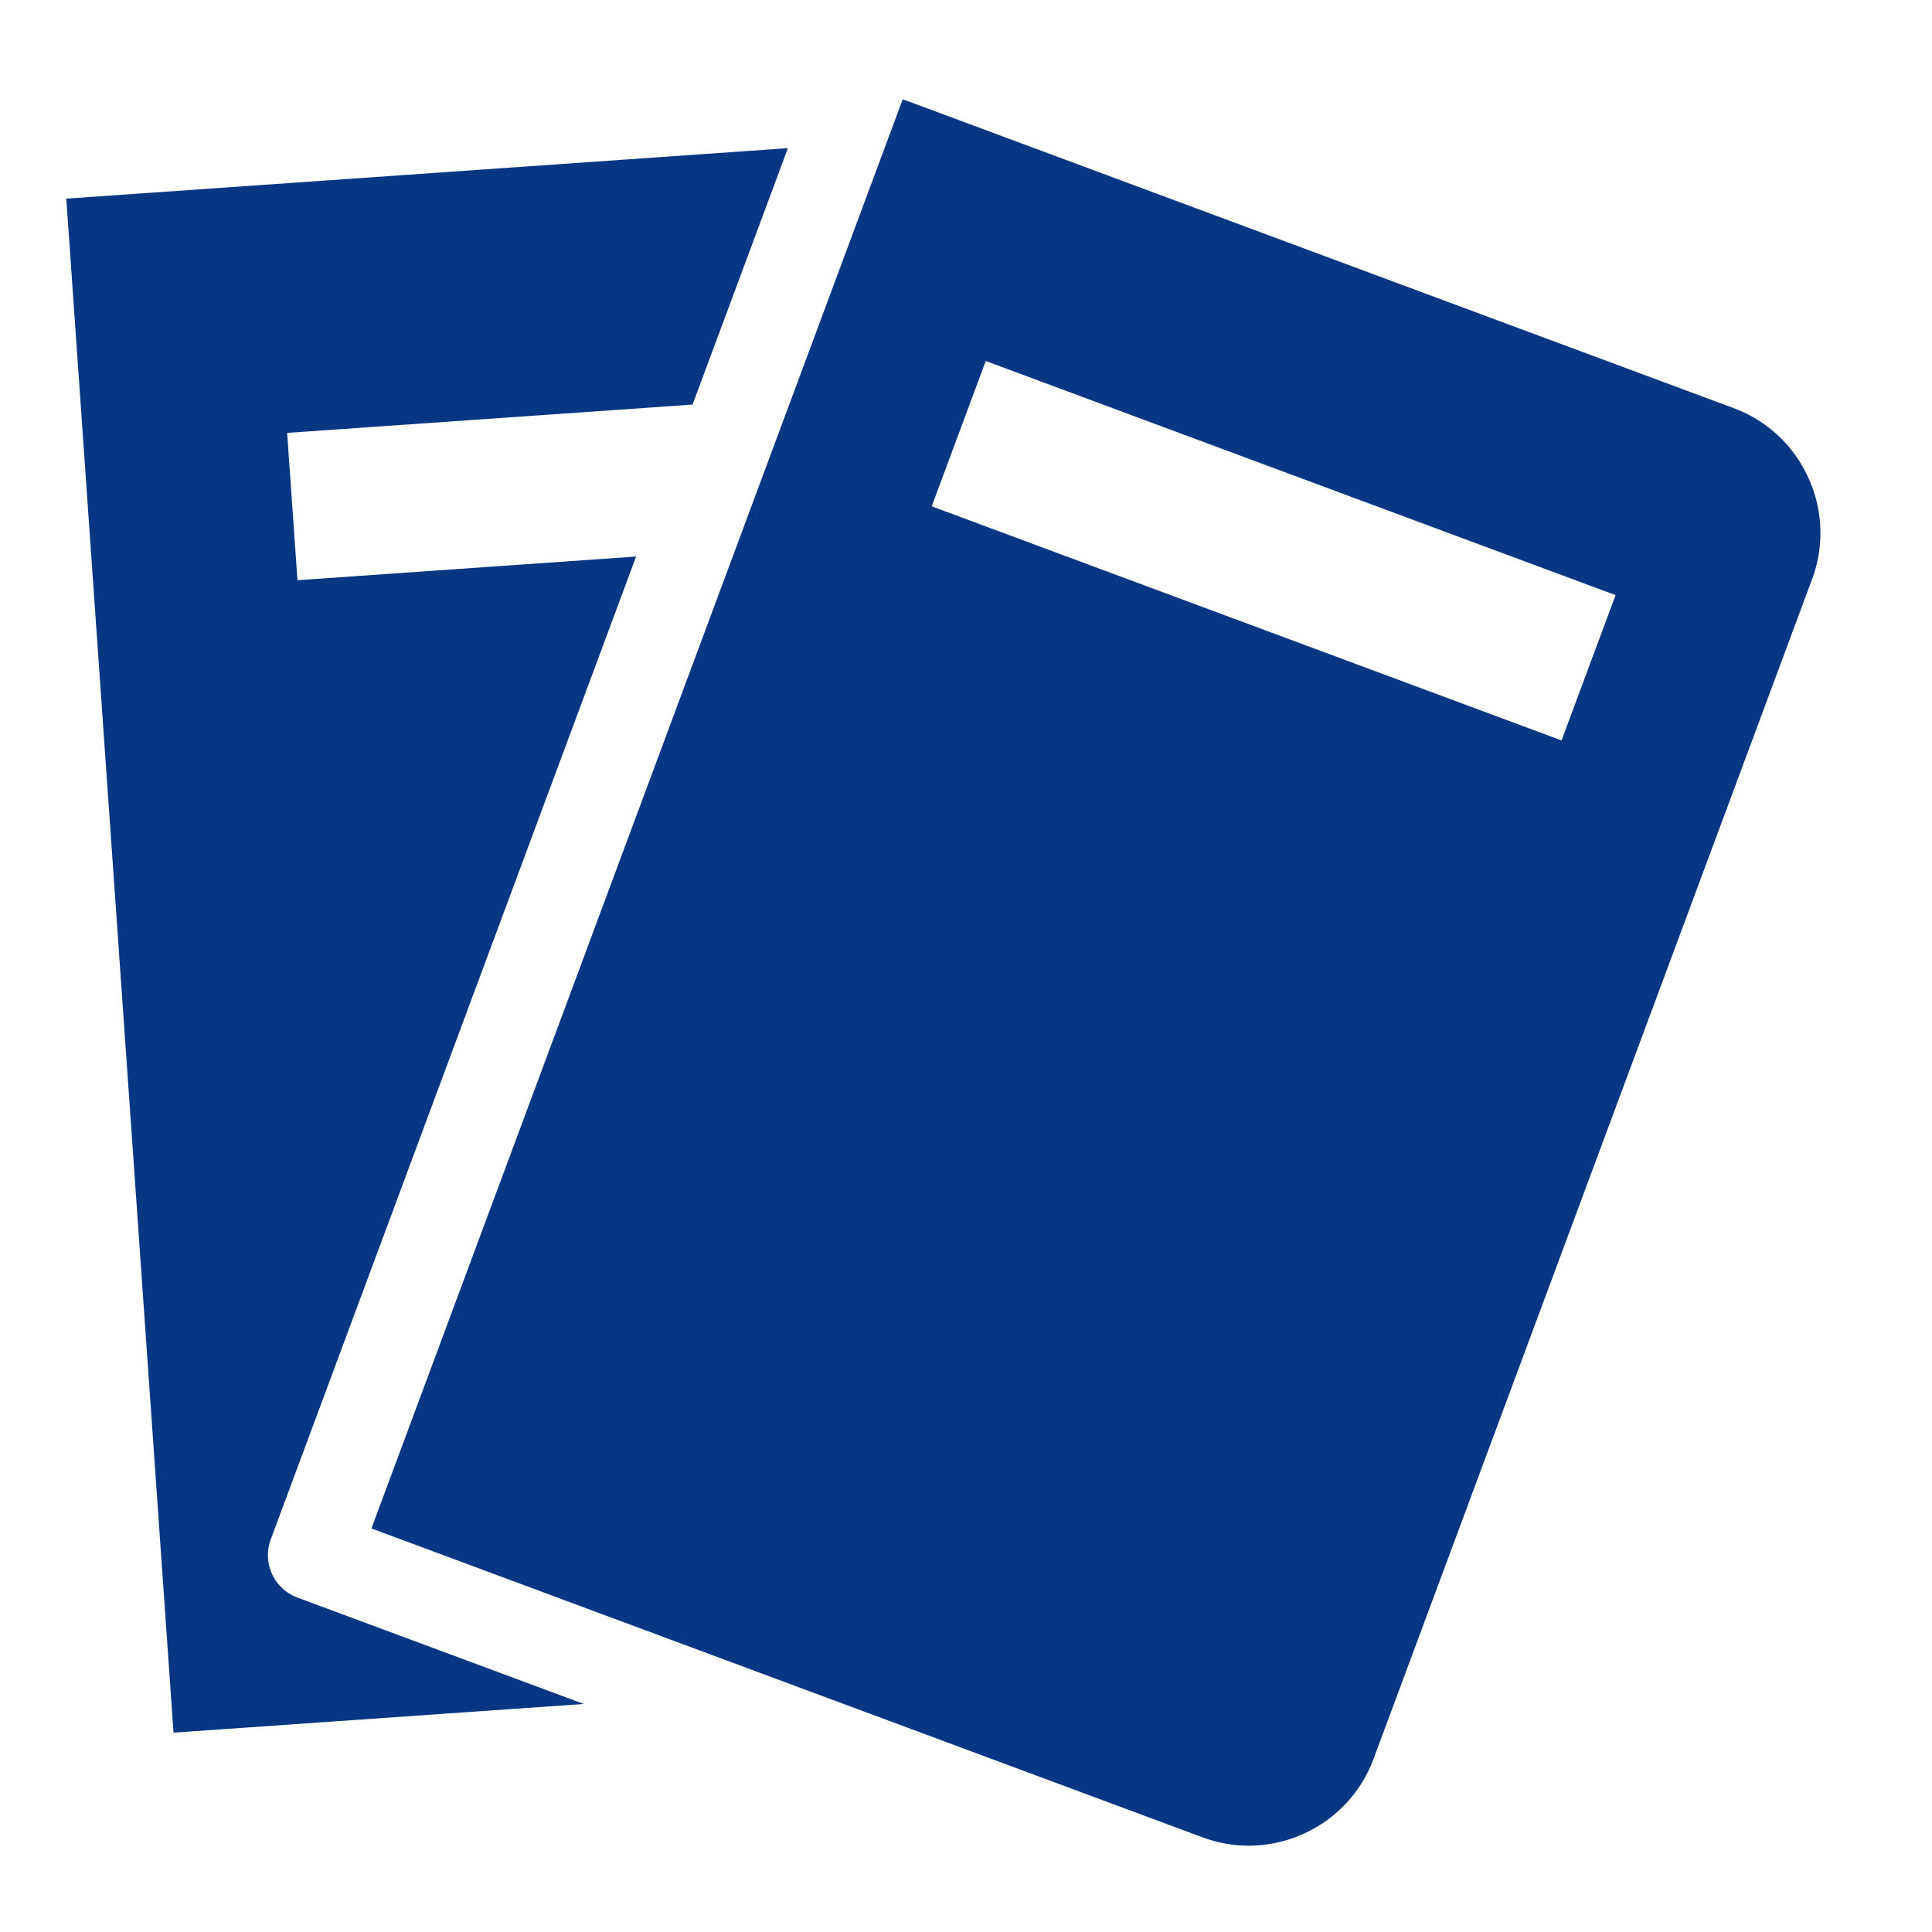 <svg xmlns="http://www.w3.org/2000/svg" viewBox="0 0 32 32"><path d="M4.506 26.07a.747.747 0 0 1-.021-.574l6.051-16.278-5.609.392-.171-2.44 6.715-.469 1.579-4.247-11.952.836 1.776 25.408 6.795-.475-4.742-1.762a.749.749 0 0 1-.421-.391z" fill="#073682"/><path d="M28.712 6.759l-13.76-5.115-8.8 23.672 13.761 5.114a2.19 2.19 0 0 0 1.689-.062 2.194 2.194 0 0 0 1.149-1.238l7.261-19.532a2.19 2.19 0 0 0-.062-1.689 2.19 2.19 0 0 0-1.238-1.15zm-2.848 5.505L15.432 8.386l.895-2.407 10.432 3.878-.895 2.407z" fill="#073682"/></svg>